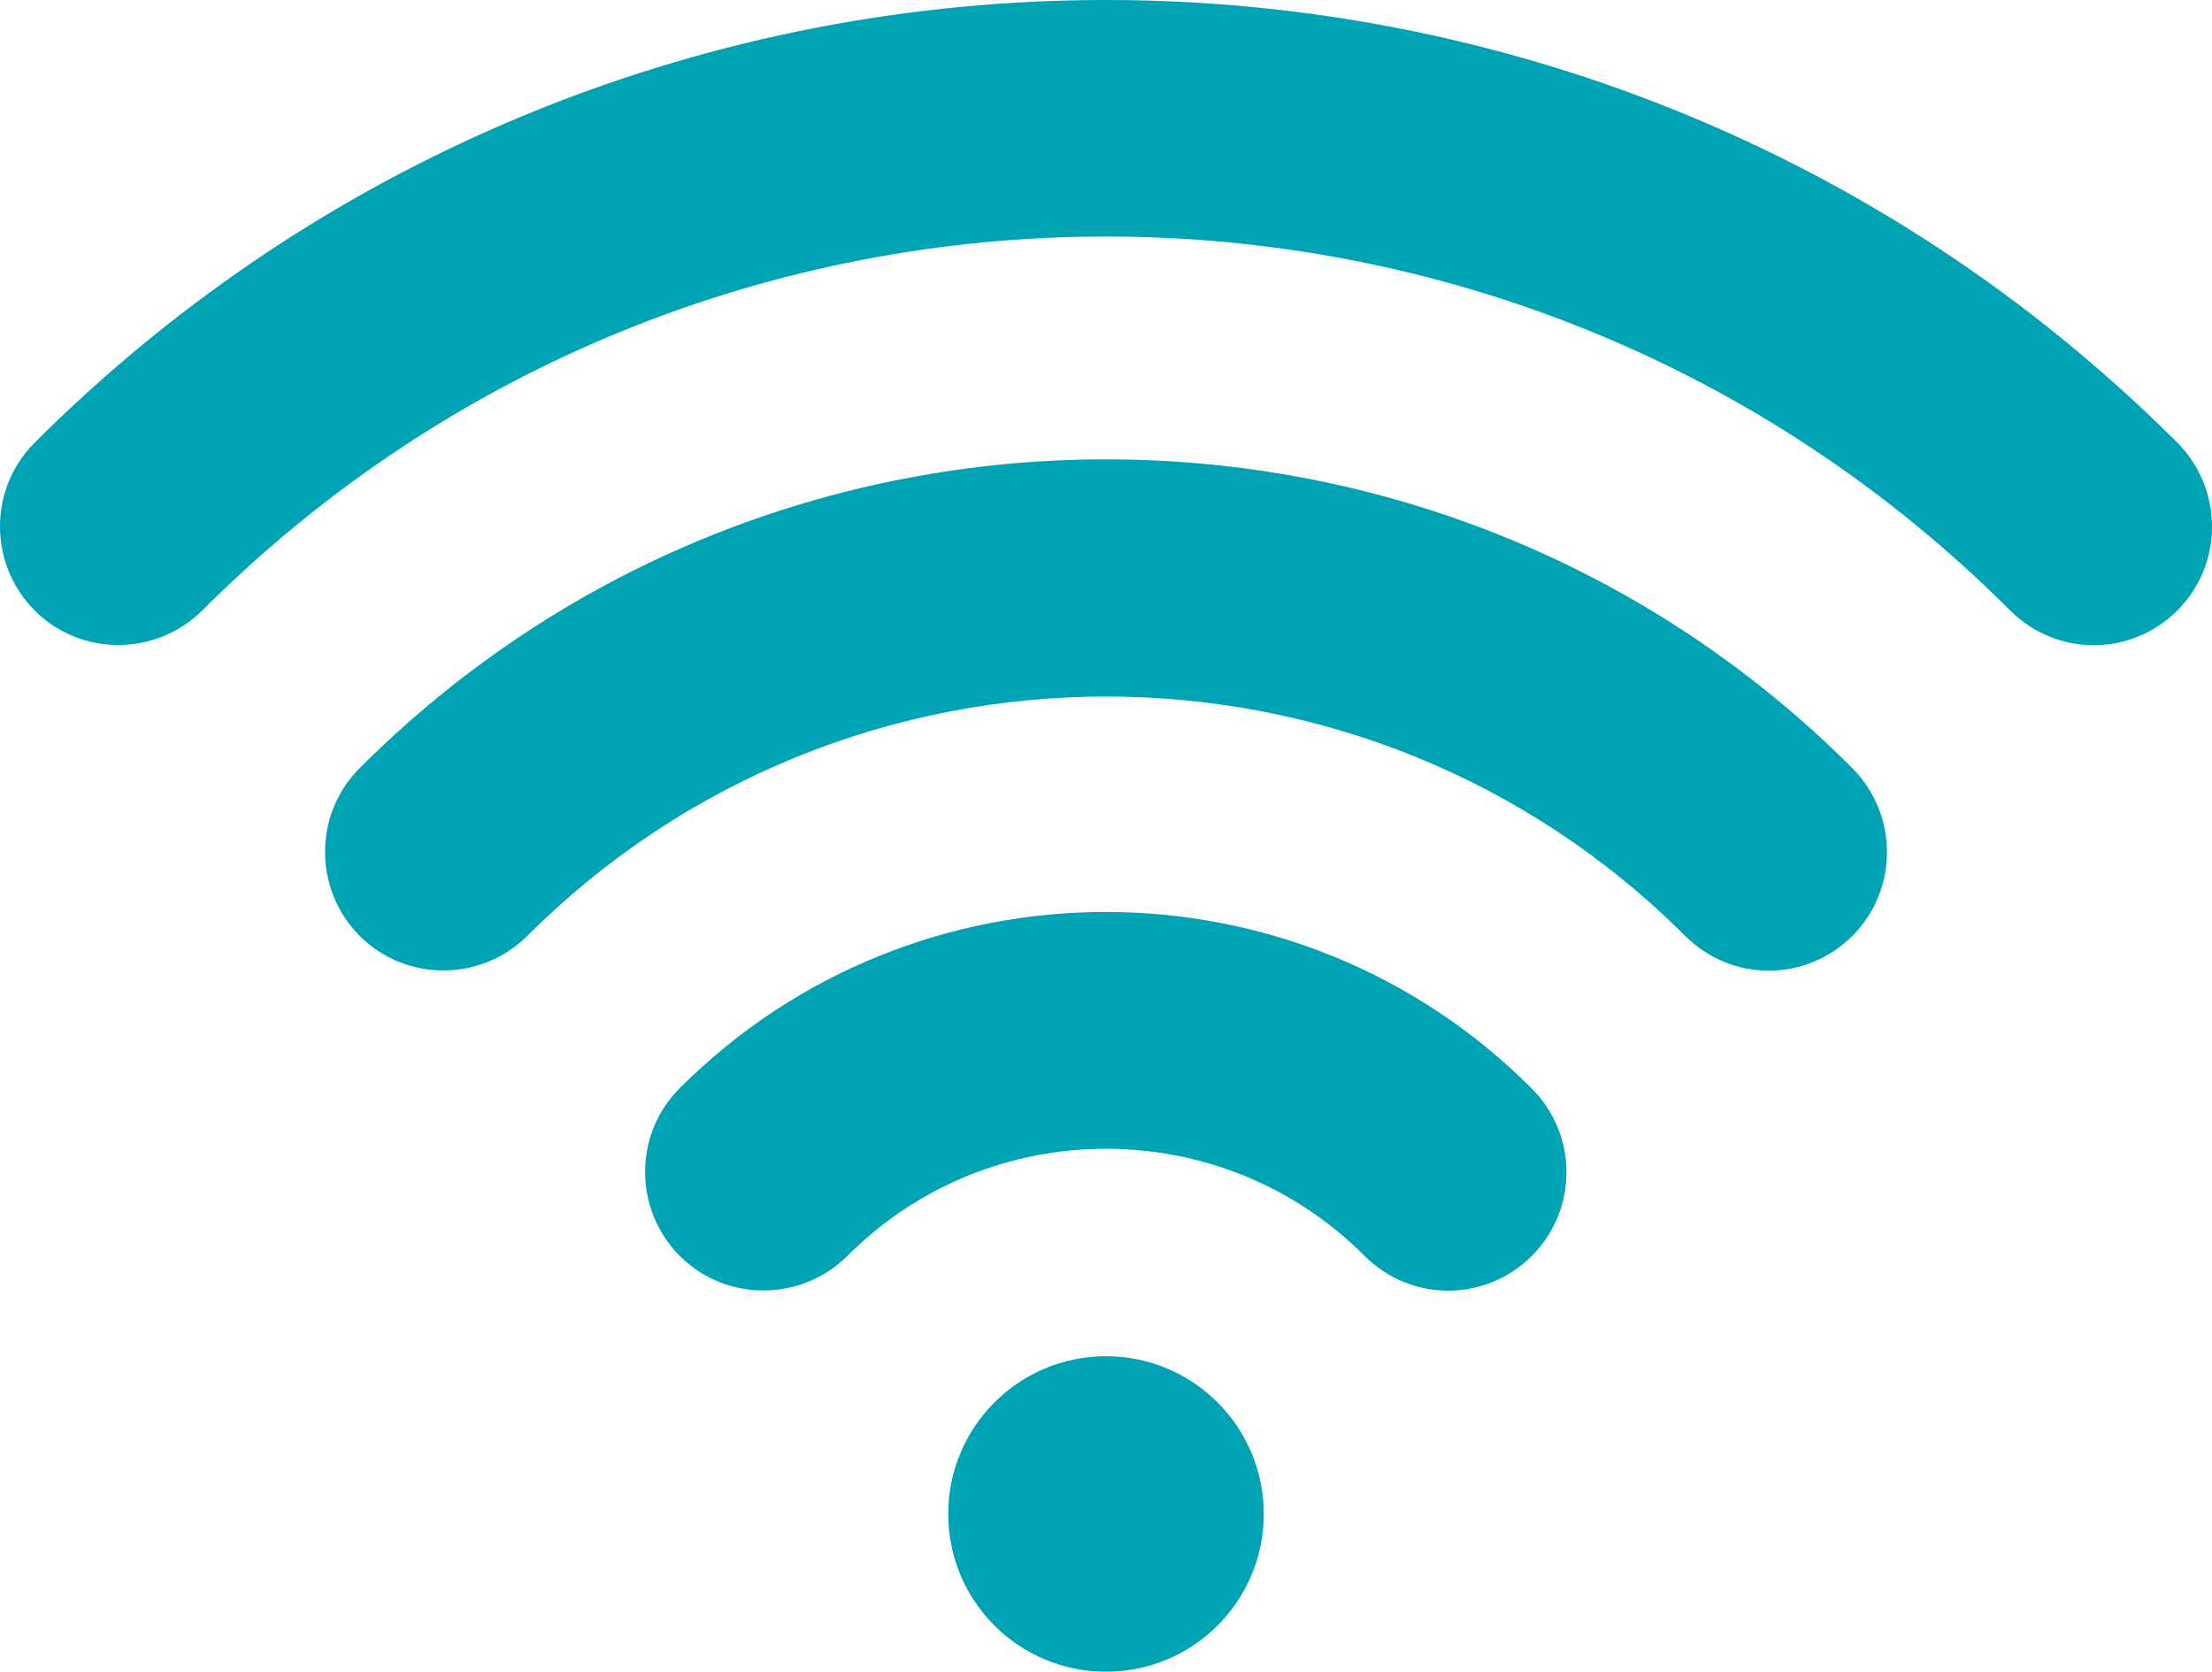 <svg xmlns="http://www.w3.org/2000/svg" id="Capa_1" data-name="Capa 1" width="489.3" height="369.85" viewBox="0 0 489.3 369.85"><defs><style>      .cls-1 {        fill: #00a3b3;        stroke-width: 0px;      }    </style></defs><path class="cls-1" d="m79.55,169.95c-10.2,10.2-10.2,26.8,0,37.1,10.2,10.2,26.8,10.2,37.1,0,70.6-70.6,185.5-70.6,256.1,0,5.1,5.1,11.8,7.7,18.5,7.7s13.4-2.6,18.5-7.7c10.2-10.2,10.2-26.8,0-37.1-91-91.1-239.2-91.1-330.2,0Z"></path><path class="cls-1" d="m150.35,240.75c-10.2,10.2-10.2,26.8,0,37.1,10.2,10.2,26.8,10.2,37.1,0,31.5-31.6,82.9-31.6,114.4,0,5.1,5.1,11.8,7.7,18.5,7.7s13.4-2.6,18.5-7.7c10.2-10.2,10.2-26.8,0-37-51.9-52.1-136.5-52.1-188.5-.1Z"></path><circle class="cls-1" cx="244.65" cy="334.95" r="34.9"></circle><path class="cls-1" d="m481.65,97.95C350.95-32.65,138.35-32.65,7.65,97.95c-10.2,10.2-10.2,26.8,0,37.1,10.2,10.2,26.8,10.2,37.1,0,110.2-110.3,289.6-110.3,399.9,0,5.1,5.1,11.8,7.7,18.5,7.7s13.4-2.6,18.5-7.7c10.2-10.2,10.2-26.8,0-37.1Z"></path></svg>